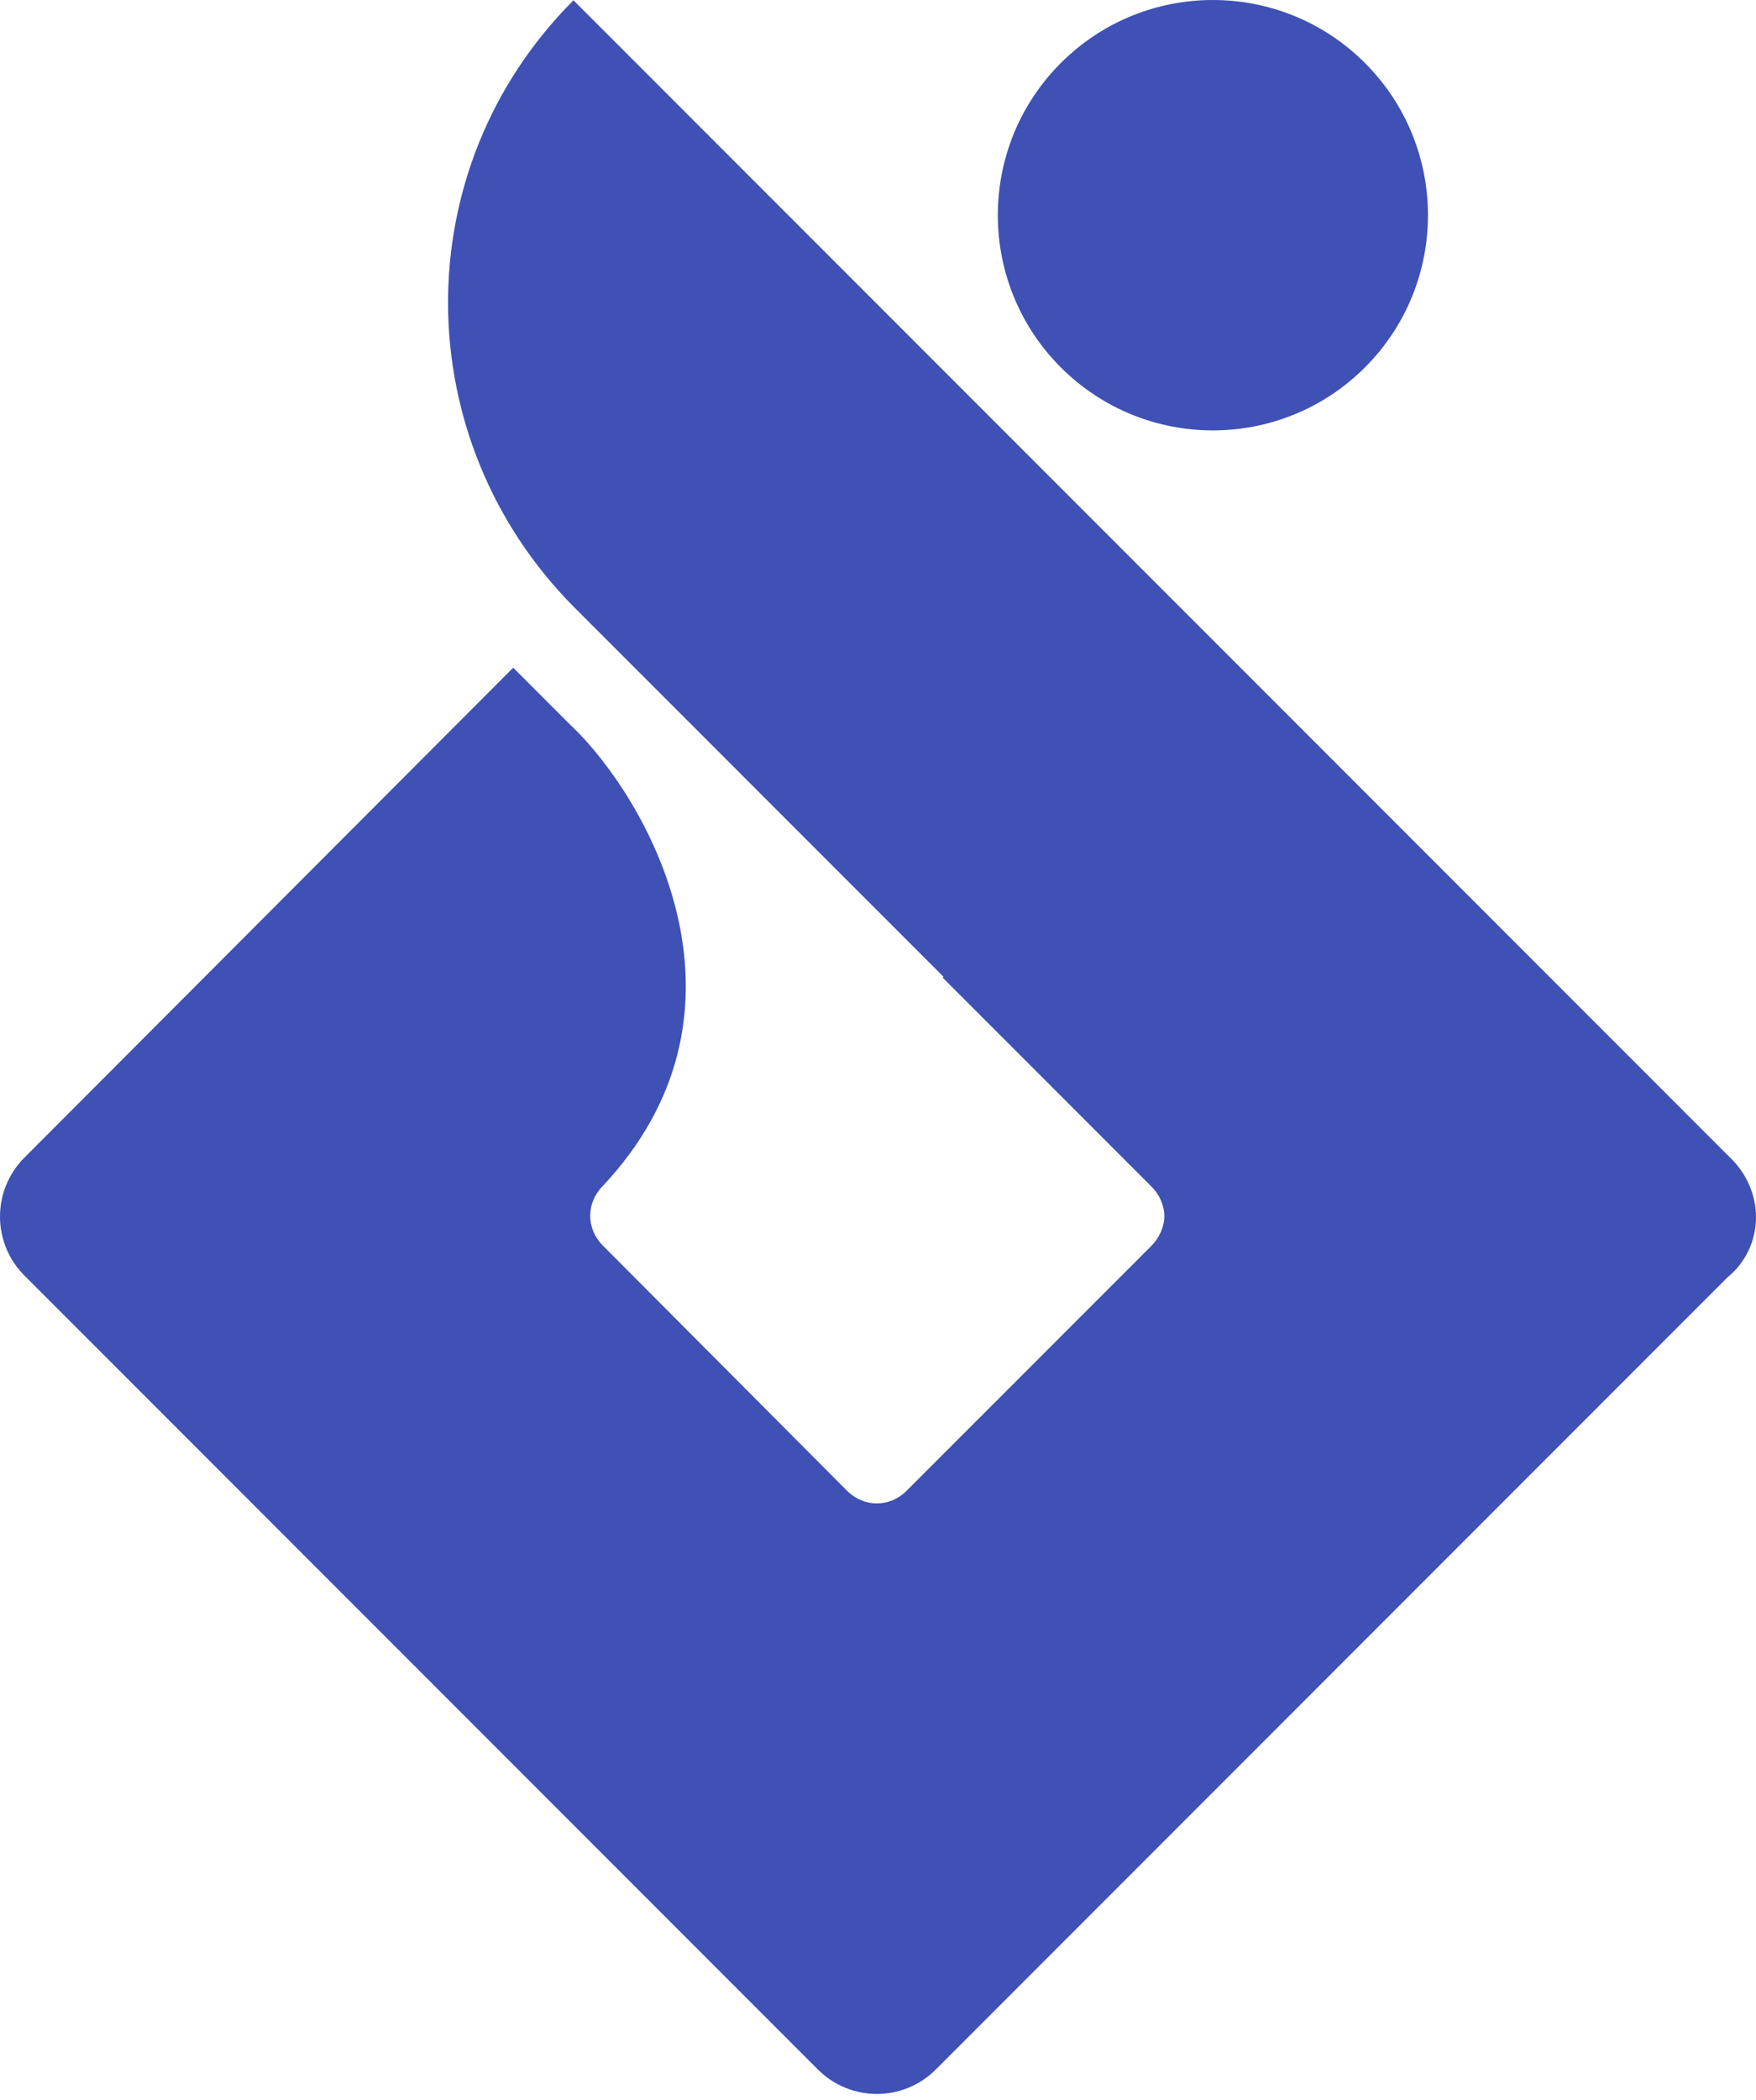 <?xml version="1.0" encoding="UTF-8"?>
<svg width="256px" height="306px" viewBox="0 0 256 306" version="1.1" xmlns="http://www.w3.org/2000/svg" preserveAspectRatio="xMidYMid">
    <title>Stately</title>
    <g>
        <path d="M83.605,0.045 L252.705,169.145 C254.658,171.219 256,174.148 256,177.32 C256,180.858 254.414,184.03 251.851,186.104 L136.433,301.522 C131.676,306.281 123.989,306.281 119.231,301.522 L3.569,185.86 C-1.19,181.101 -1.19,173.415 3.569,168.657 L74.82,97.283 L82.751,105.214 L84.413,106.85 C95.732,118.657 111.114,148.055 87.875,172.805 C85.435,175.245 85.435,179.028 87.875,181.468 L123.501,217.216 C125.941,219.656 129.723,219.656 132.163,217.216 L167.789,181.59 C168.887,180.491 169.741,178.905 169.741,177.198 C169.741,175.611 169.009,174.025 167.911,172.928 L137.409,142.426 L137.532,142.304 L83.727,88.499 C59.325,63.976 59.081,24.568 83.605,0.045 Z M154.651,9.184 C166.897,-3.061 186.75,-3.061 198.995,9.184 C211.239,21.429 211.239,41.282 198.995,53.527 C186.75,65.772 166.897,65.772 154.651,53.527 C142.406,41.282 142.406,21.429 154.651,9.184 Z" fill="#3F51B5"></path>
    </g>
</svg>
